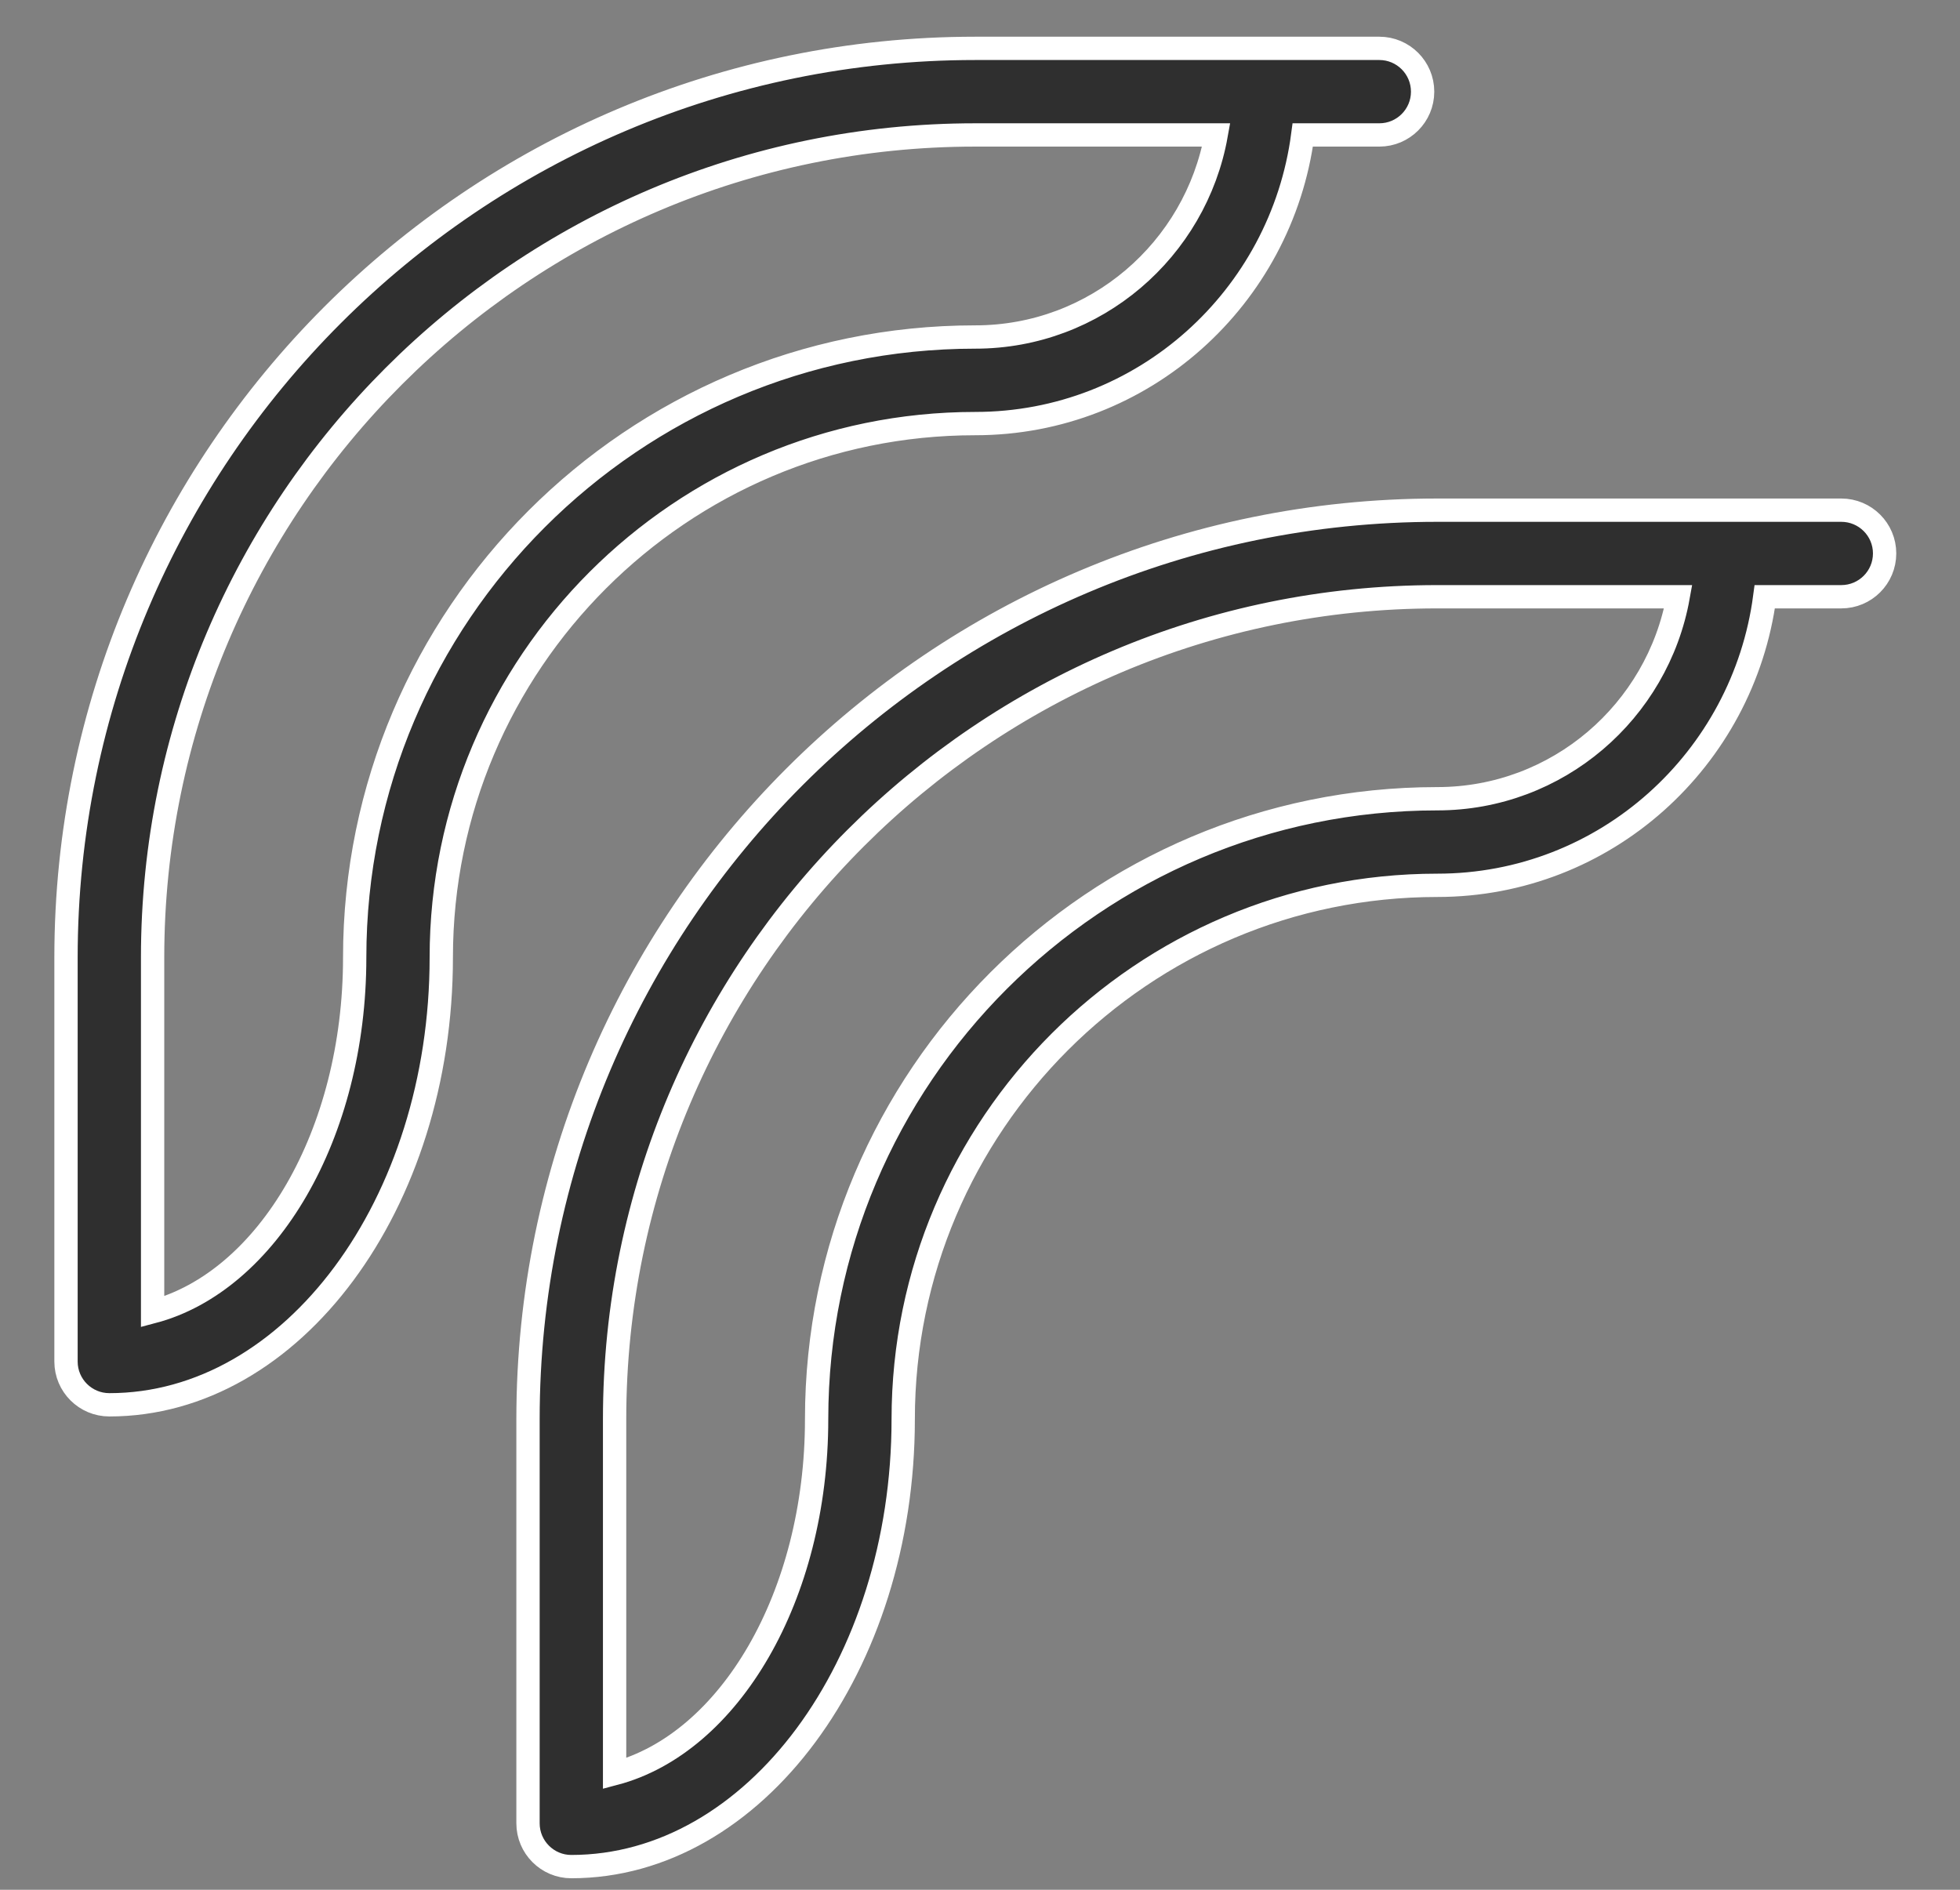 <svg width="28" height="27" viewBox="0 0 28 27" fill="none" xmlns="http://www.w3.org/2000/svg">
<rect x="0" y="0" width="28" height="27" fill="#808080" stroke="none"/>
<path d="M13.932 6.052C16.335 6.052 18.305 4.249 18.611 1.928H19.705C20.046 1.928 20.323 1.651 20.323 1.31C20.323 0.968 20.046 0.691 19.705 0.691H13.932C6.77 0.691 0.943 6.518 0.943 13.68V19.453C0.943 19.794 1.22 20.071 1.562 20.071C4.177 20.071 6.304 17.204 6.304 13.68C6.304 9.474 9.726 6.052 13.932 6.052ZM5.067 13.68C5.067 16.211 3.818 18.31 2.18 18.742V13.68C2.18 7.2 7.452 1.928 13.932 1.928H17.374C17.081 3.566 15.653 4.815 13.932 4.815C9.044 4.815 5.067 8.792 5.067 13.68Z" fill="#2F2F2F" stroke="white" stroke-width="0.333"/>
<path d="M26.304 7.289H20.532C13.37 7.289 7.543 13.115 7.543 20.277V26.05C7.543 26.391 7.82 26.669 8.161 26.669C10.776 26.669 12.903 23.801 12.903 20.277C12.903 16.071 16.325 12.649 20.532 12.649C22.935 12.649 24.904 10.846 25.211 8.526H26.304C26.646 8.526 26.923 8.249 26.923 7.907C26.923 7.566 26.646 7.289 26.304 7.289ZM20.532 11.412C15.643 11.412 11.666 15.389 11.666 20.277C11.666 22.808 10.418 24.907 8.78 25.34V20.277C8.78 13.797 14.052 8.526 20.532 8.526H23.974C23.68 10.163 22.253 11.412 20.532 11.412Z" fill="#2F2F2F" stroke="white" stroke-width="0.333"/>
</svg>
